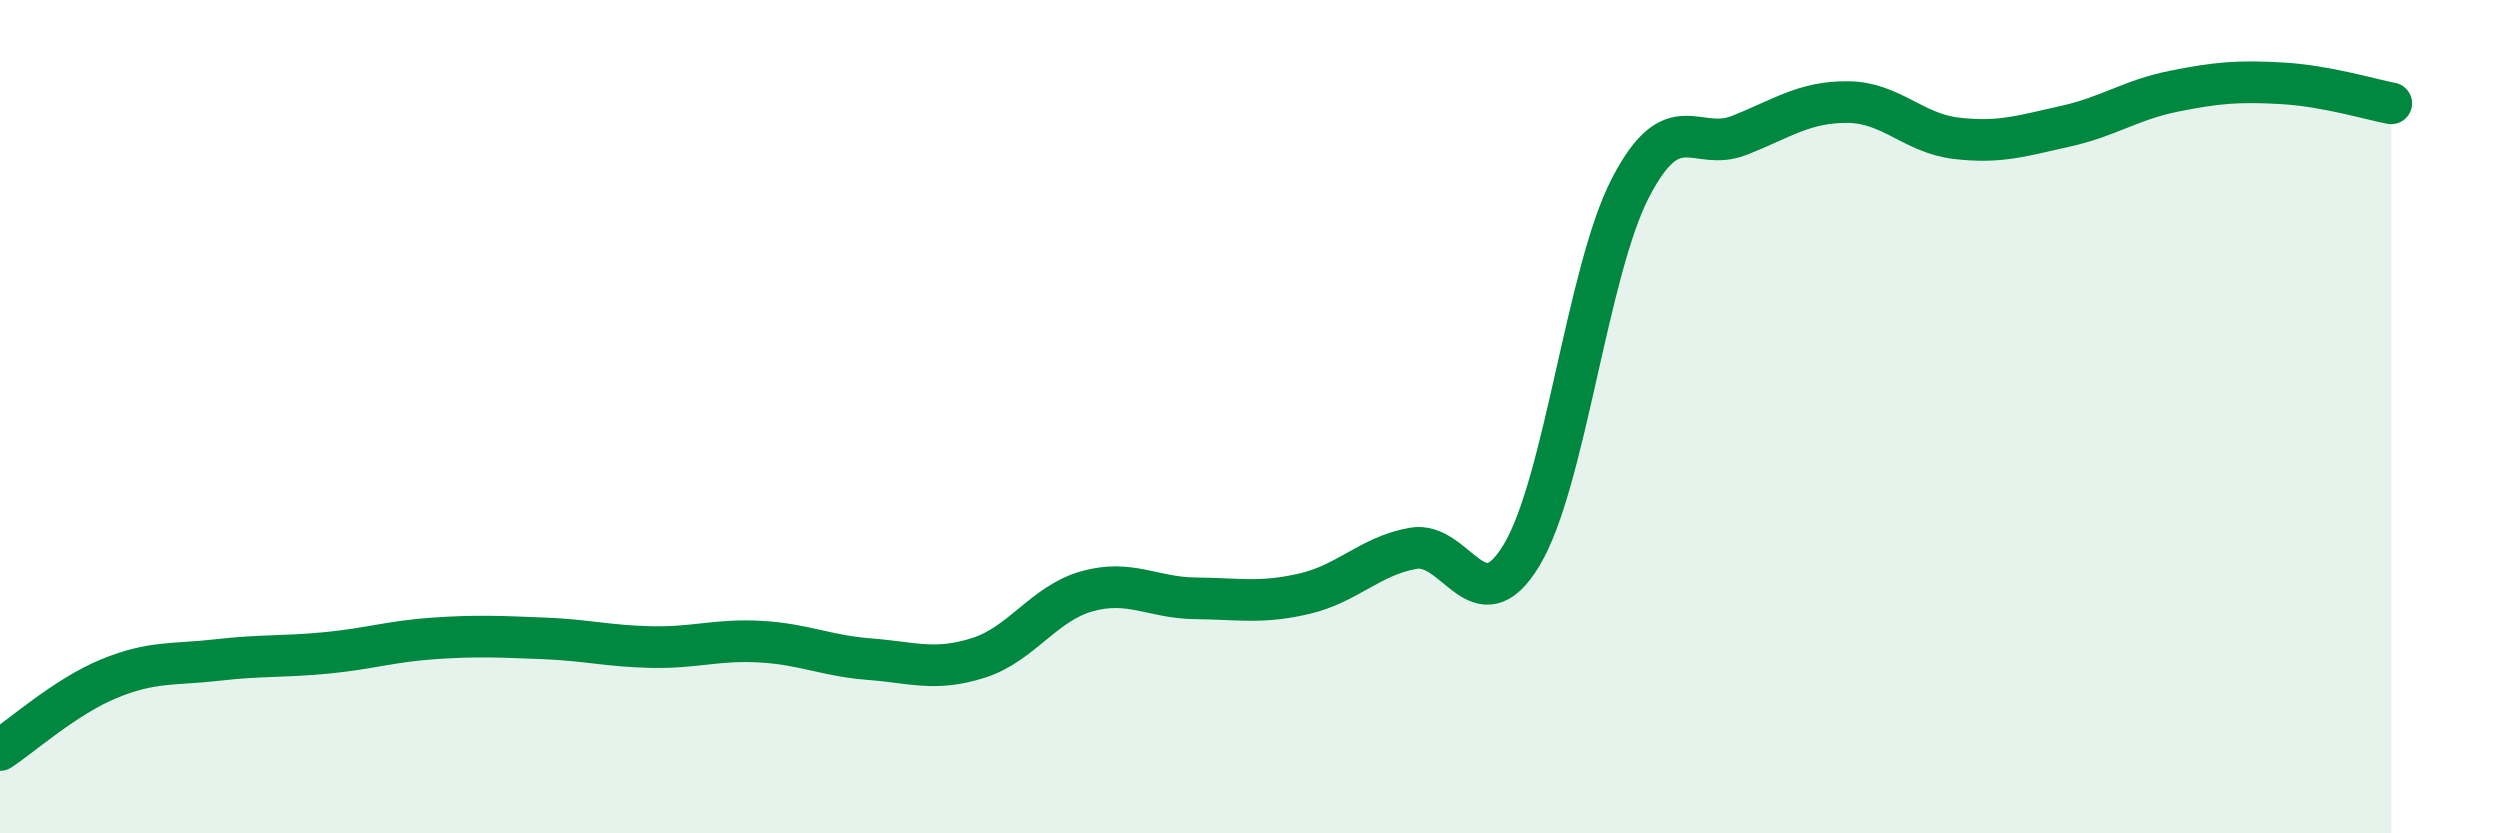 
    <svg width="60" height="20" viewBox="0 0 60 20" xmlns="http://www.w3.org/2000/svg">
      <path
        d="M 0,18 C 0.52,17.66 1.57,16.72 2.61,16.29 C 3.65,15.86 4.18,15.96 5.22,15.84 C 6.26,15.72 6.79,15.77 7.83,15.67 C 8.87,15.57 9.39,15.39 10.43,15.32 C 11.47,15.25 12,15.28 13.04,15.32 C 14.08,15.36 14.61,15.51 15.65,15.53 C 16.69,15.55 17.22,15.34 18.26,15.4 C 19.3,15.46 19.83,15.74 20.87,15.82 C 21.91,15.9 22.44,16.12 23.48,15.79 C 24.52,15.46 25.05,14.48 26.09,14.19 C 27.13,13.9 27.66,14.35 28.7,14.36 C 29.74,14.37 30.26,14.49 31.3,14.25 C 32.34,14.01 32.87,13.35 33.91,13.16 C 34.95,12.97 35.48,15.05 36.52,13.32 C 37.56,11.59 38.09,6.52 39.13,4.51 C 40.17,2.5 40.7,3.66 41.74,3.25 C 42.78,2.84 43.31,2.44 44.35,2.45 C 45.39,2.46 45.92,3.2 46.96,3.32 C 48,3.44 48.53,3.26 49.57,3.03 C 50.61,2.8 51.13,2.4 52.17,2.19 C 53.21,1.98 53.74,1.94 54.78,2 C 55.82,2.06 56.87,2.38 57.39,2.48L57.39 20L0 20Z"
        fill="#008740"
        opacity="0.1"
        stroke-linecap="round"
        stroke-linejoin="round"
      />
      <path
        d="M 0,18 C 0.52,17.66 1.57,16.72 2.61,16.29 C 3.65,15.86 4.18,15.96 5.22,15.84 C 6.26,15.72 6.79,15.77 7.83,15.67 C 8.87,15.57 9.39,15.39 10.43,15.32 C 11.47,15.25 12,15.28 13.04,15.32 C 14.08,15.36 14.61,15.51 15.65,15.53 C 16.69,15.55 17.22,15.34 18.26,15.4 C 19.3,15.46 19.83,15.74 20.87,15.82 C 21.91,15.9 22.44,16.12 23.48,15.79 C 24.52,15.46 25.05,14.48 26.09,14.19 C 27.13,13.9 27.66,14.35 28.7,14.36 C 29.74,14.37 30.26,14.49 31.3,14.25 C 32.34,14.01 32.87,13.35 33.91,13.16 C 34.95,12.97 35.48,15.05 36.52,13.32 C 37.56,11.59 38.09,6.52 39.13,4.51 C 40.17,2.5 40.7,3.66 41.74,3.25 C 42.78,2.84 43.31,2.44 44.35,2.45 C 45.39,2.46 45.92,3.2 46.96,3.32 C 48,3.44 48.53,3.26 49.57,3.03 C 50.61,2.8 51.13,2.4 52.17,2.19 C 53.21,1.98 53.74,1.94 54.78,2 C 55.82,2.06 56.87,2.38 57.39,2.48"
        stroke="#008740"
        stroke-width="1"
        fill="none"
        stroke-linecap="round"
        stroke-linejoin="round"
      />
    </svg>
  
